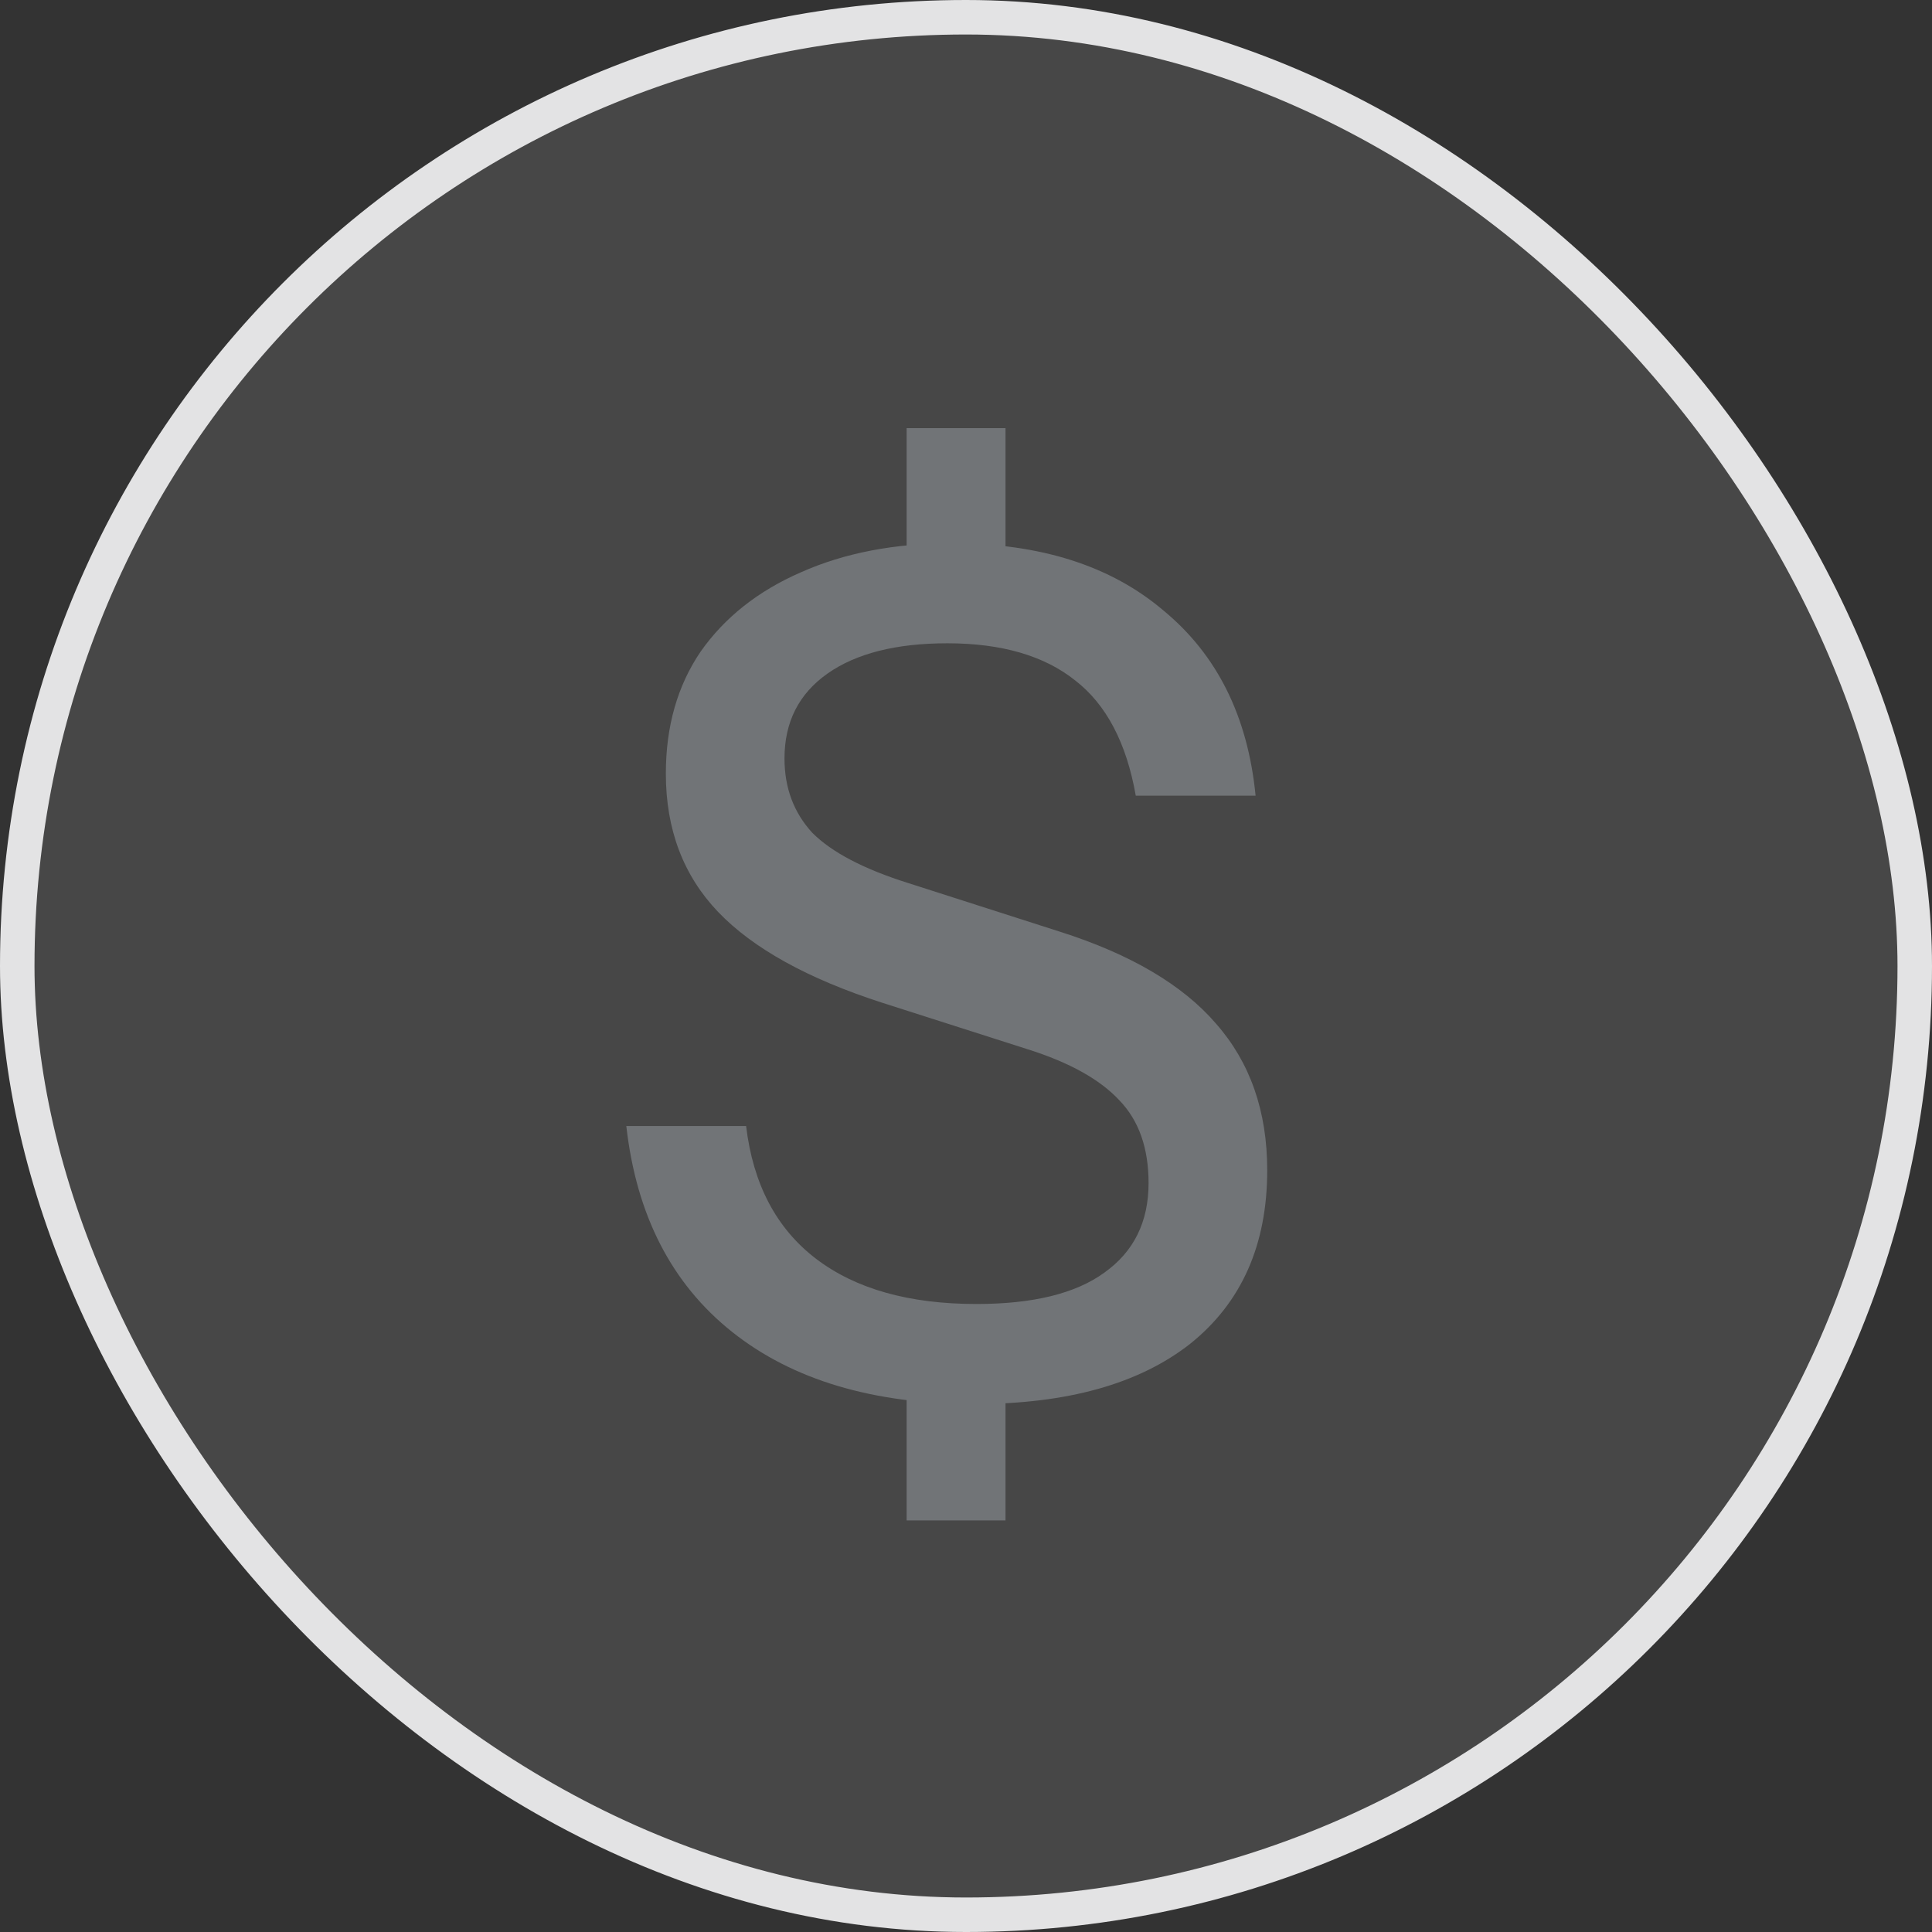<svg width="56" height="56" viewBox="0 0 56 56" fill="none" xmlns="http://www.w3.org/2000/svg">
<rect x="0" y="0" width="56" height="56" fill="#333333" stroke="none"/>
<rect x="0.5" y="0.5" width="55" height="55" rx="27.5" fill="white" fill-opacity="0.1" stroke="#E3E3E4"/>
<path d="M26.279 16.927V12.409H29.145V16.927H26.279ZM29.145 39.719V44.069H26.279V39.719H29.145ZM28.235 40.697C25.313 40.697 22.975 40 21.222 38.607C19.469 37.213 18.446 35.224 18.154 32.639H21.626C21.829 34.325 22.503 35.606 23.649 36.483C24.796 37.359 26.347 37.797 28.302 37.797C29.943 37.797 31.179 37.494 32.011 36.887C32.865 36.28 33.292 35.415 33.292 34.291C33.292 33.279 33.011 32.481 32.449 31.897C31.887 31.29 31 30.796 29.786 30.413L25.571 29.065C23.413 28.368 21.829 27.491 20.817 26.435C19.806 25.378 19.3 24.041 19.3 22.423C19.3 21.052 19.637 19.872 20.311 18.883C21.008 17.893 21.975 17.129 23.211 16.59C24.47 16.028 25.931 15.747 27.594 15.747C30.157 15.747 32.202 16.399 33.731 17.702C35.282 18.984 36.169 20.771 36.394 23.063H32.921C32.652 21.535 32.067 20.422 31.168 19.725C30.269 19.006 29.033 18.646 27.459 18.646C25.976 18.646 24.818 18.939 23.987 19.523C23.155 20.108 22.739 20.928 22.739 21.984C22.739 22.838 23.009 23.558 23.548 24.142C24.11 24.704 25.032 25.188 26.313 25.592L30.73 27.008C32.775 27.66 34.281 28.548 35.248 29.672C36.237 30.796 36.731 32.212 36.731 33.92C36.731 36.078 35.99 37.752 34.506 38.944C33.023 40.113 30.932 40.697 28.235 40.697Z" fill="#717477"/>
</svg>

